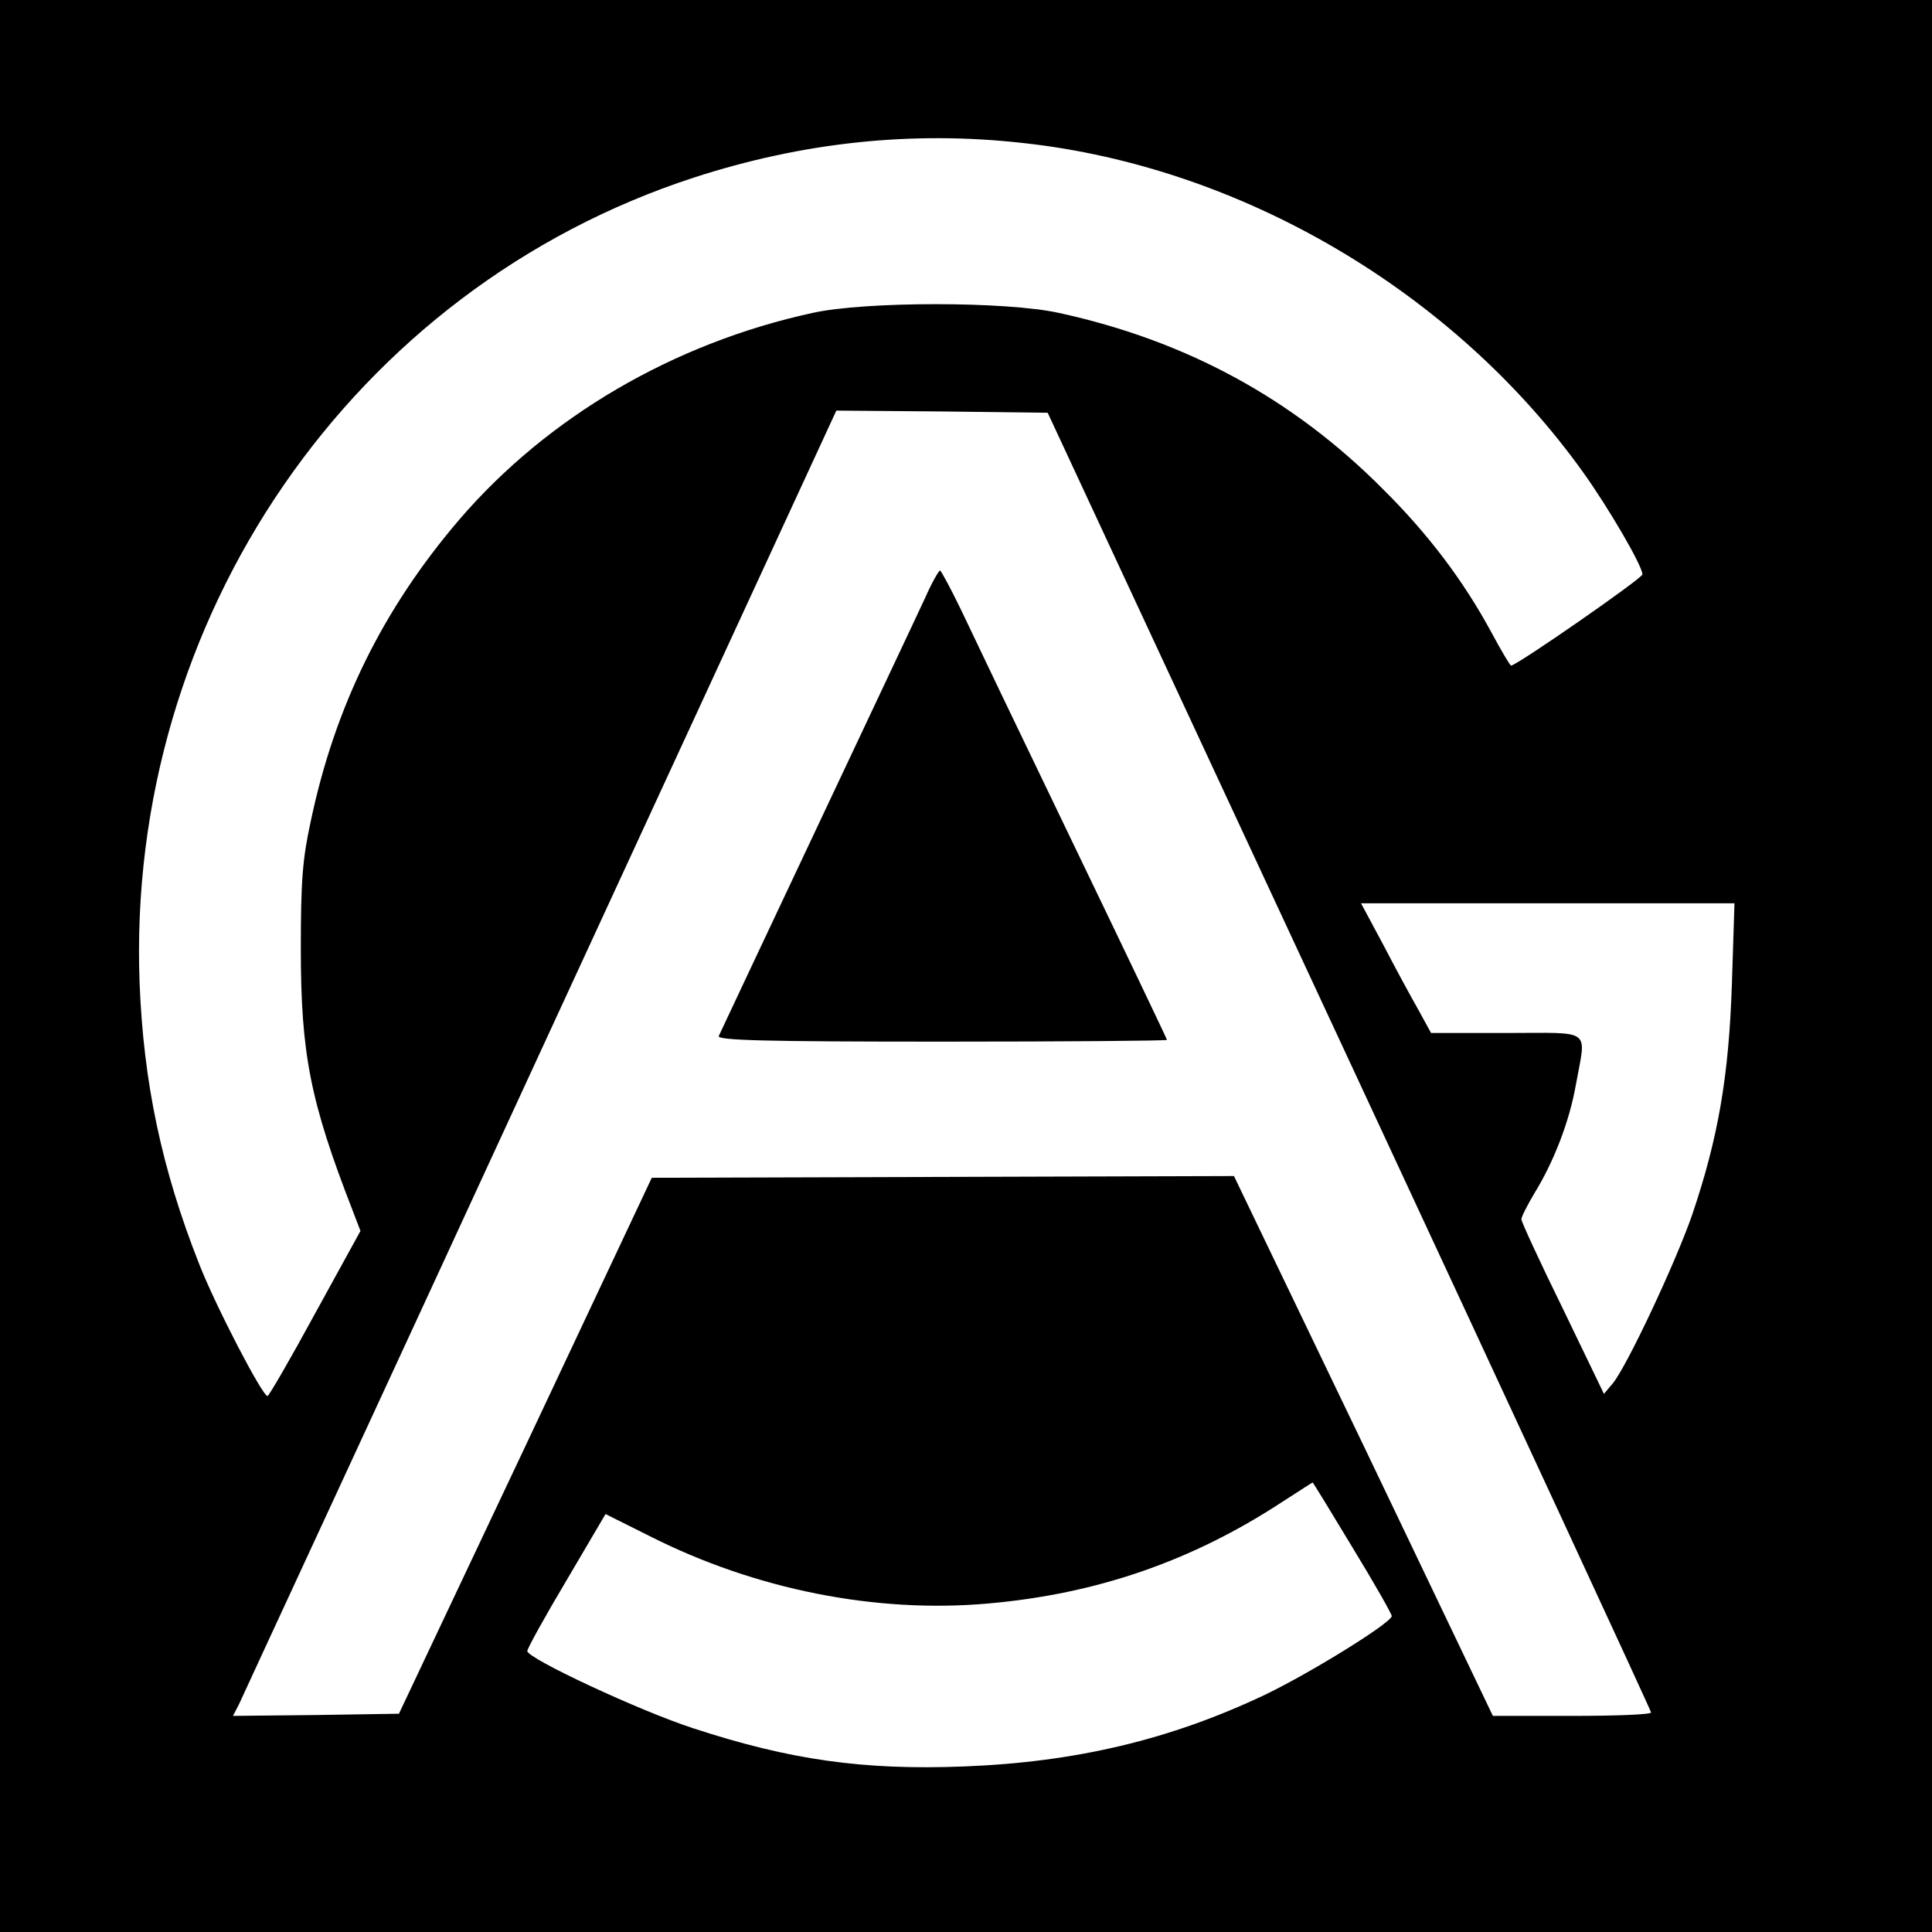 <?xml version="1.0" standalone="no"?>
<!DOCTYPE svg PUBLIC "-//W3C//DTD SVG 20010904//EN"
 "http://www.w3.org/TR/2001/REC-SVG-20010904/DTD/svg10.dtd">
<svg version="1.0" xmlns="http://www.w3.org/2000/svg"
 width="447pt" height="447pt" viewBox="0 0 447 447"
 preserveAspectRatio="xMidYMid meet">
<g transform="translate(0,447) scale(0.1,-0.1)"
fill="#000000" stroke="none">
<path d="M0 2235 l0 -2235 2235 0 2235 0 0 2235 0 2235 -2235 0 -2235 0 0
-2235z m2368 1904 c504 -55 996 -344 1295 -762 58 -81 137 -216 137 -236 0 -9
-291 -211 -304 -211 -2 0 -23 35 -46 78 -64 118 -145 226 -251 331 -208 209
-455 343 -749 407 -122 27 -449 27 -570 0 -322 -70 -614 -241 -818 -479 -176
-206 -287 -431 -343 -697 -19 -87 -23 -137 -23 -295 0 -244 22 -354 120 -606
l18 -47 -105 -191 c-57 -105 -107 -191 -110 -191 -12 0 -120 208 -158 305 -87
220 -129 421 -138 650 -32 844 493 1607 1282 1864 252 82 506 109 763 80z
m754 -2124 c384 -825 698 -1503 698 -1507 0 -5 -82 -8 -183 -8 l-183 0 -299
625 -300 624 -673 -2 -674 -2 -292 -620 -293 -620 -192 -3 -192 -2 14 27 c7
16 322 695 698 1511 l684 1482 244 -2 245 -3 698 -1500z m885 178 c-7 -214
-32 -357 -92 -534 -39 -112 -150 -348 -183 -389 l-21 -25 -95 197 c-53 108
-96 201 -96 207 0 6 14 33 30 60 45 73 81 166 96 251 24 133 41 120 -160 120
l-175 0 -29 53 c-16 28 -53 96 -81 150 l-52 97 432 0 432 0 -6 -187z m-878
-1303 c50 -82 91 -154 91 -159 0 -15 -185 -130 -293 -182 -219 -104 -438 -156
-697 -166 -232 -9 -402 15 -625 88 -124 40 -385 162 -385 179 0 6 41 80 91
164 l90 153 102 -51 c245 -124 524 -179 783 -156 251 22 471 98 679 234 39 25
71 46 72 46 1 0 42 -67 92 -150z"/>
<path d="M2141 3088 c-16 -35 -129 -274 -251 -533 -122 -258 -224 -476 -227
-482 -4 -10 103 -13 516 -13 287 0 521 2 521 4 0 2 -97 205 -216 452 -119 247
-236 491 -260 542 -24 50 -47 92 -49 92 -3 0 -19 -28 -34 -62z"/>
</g>
</svg>
